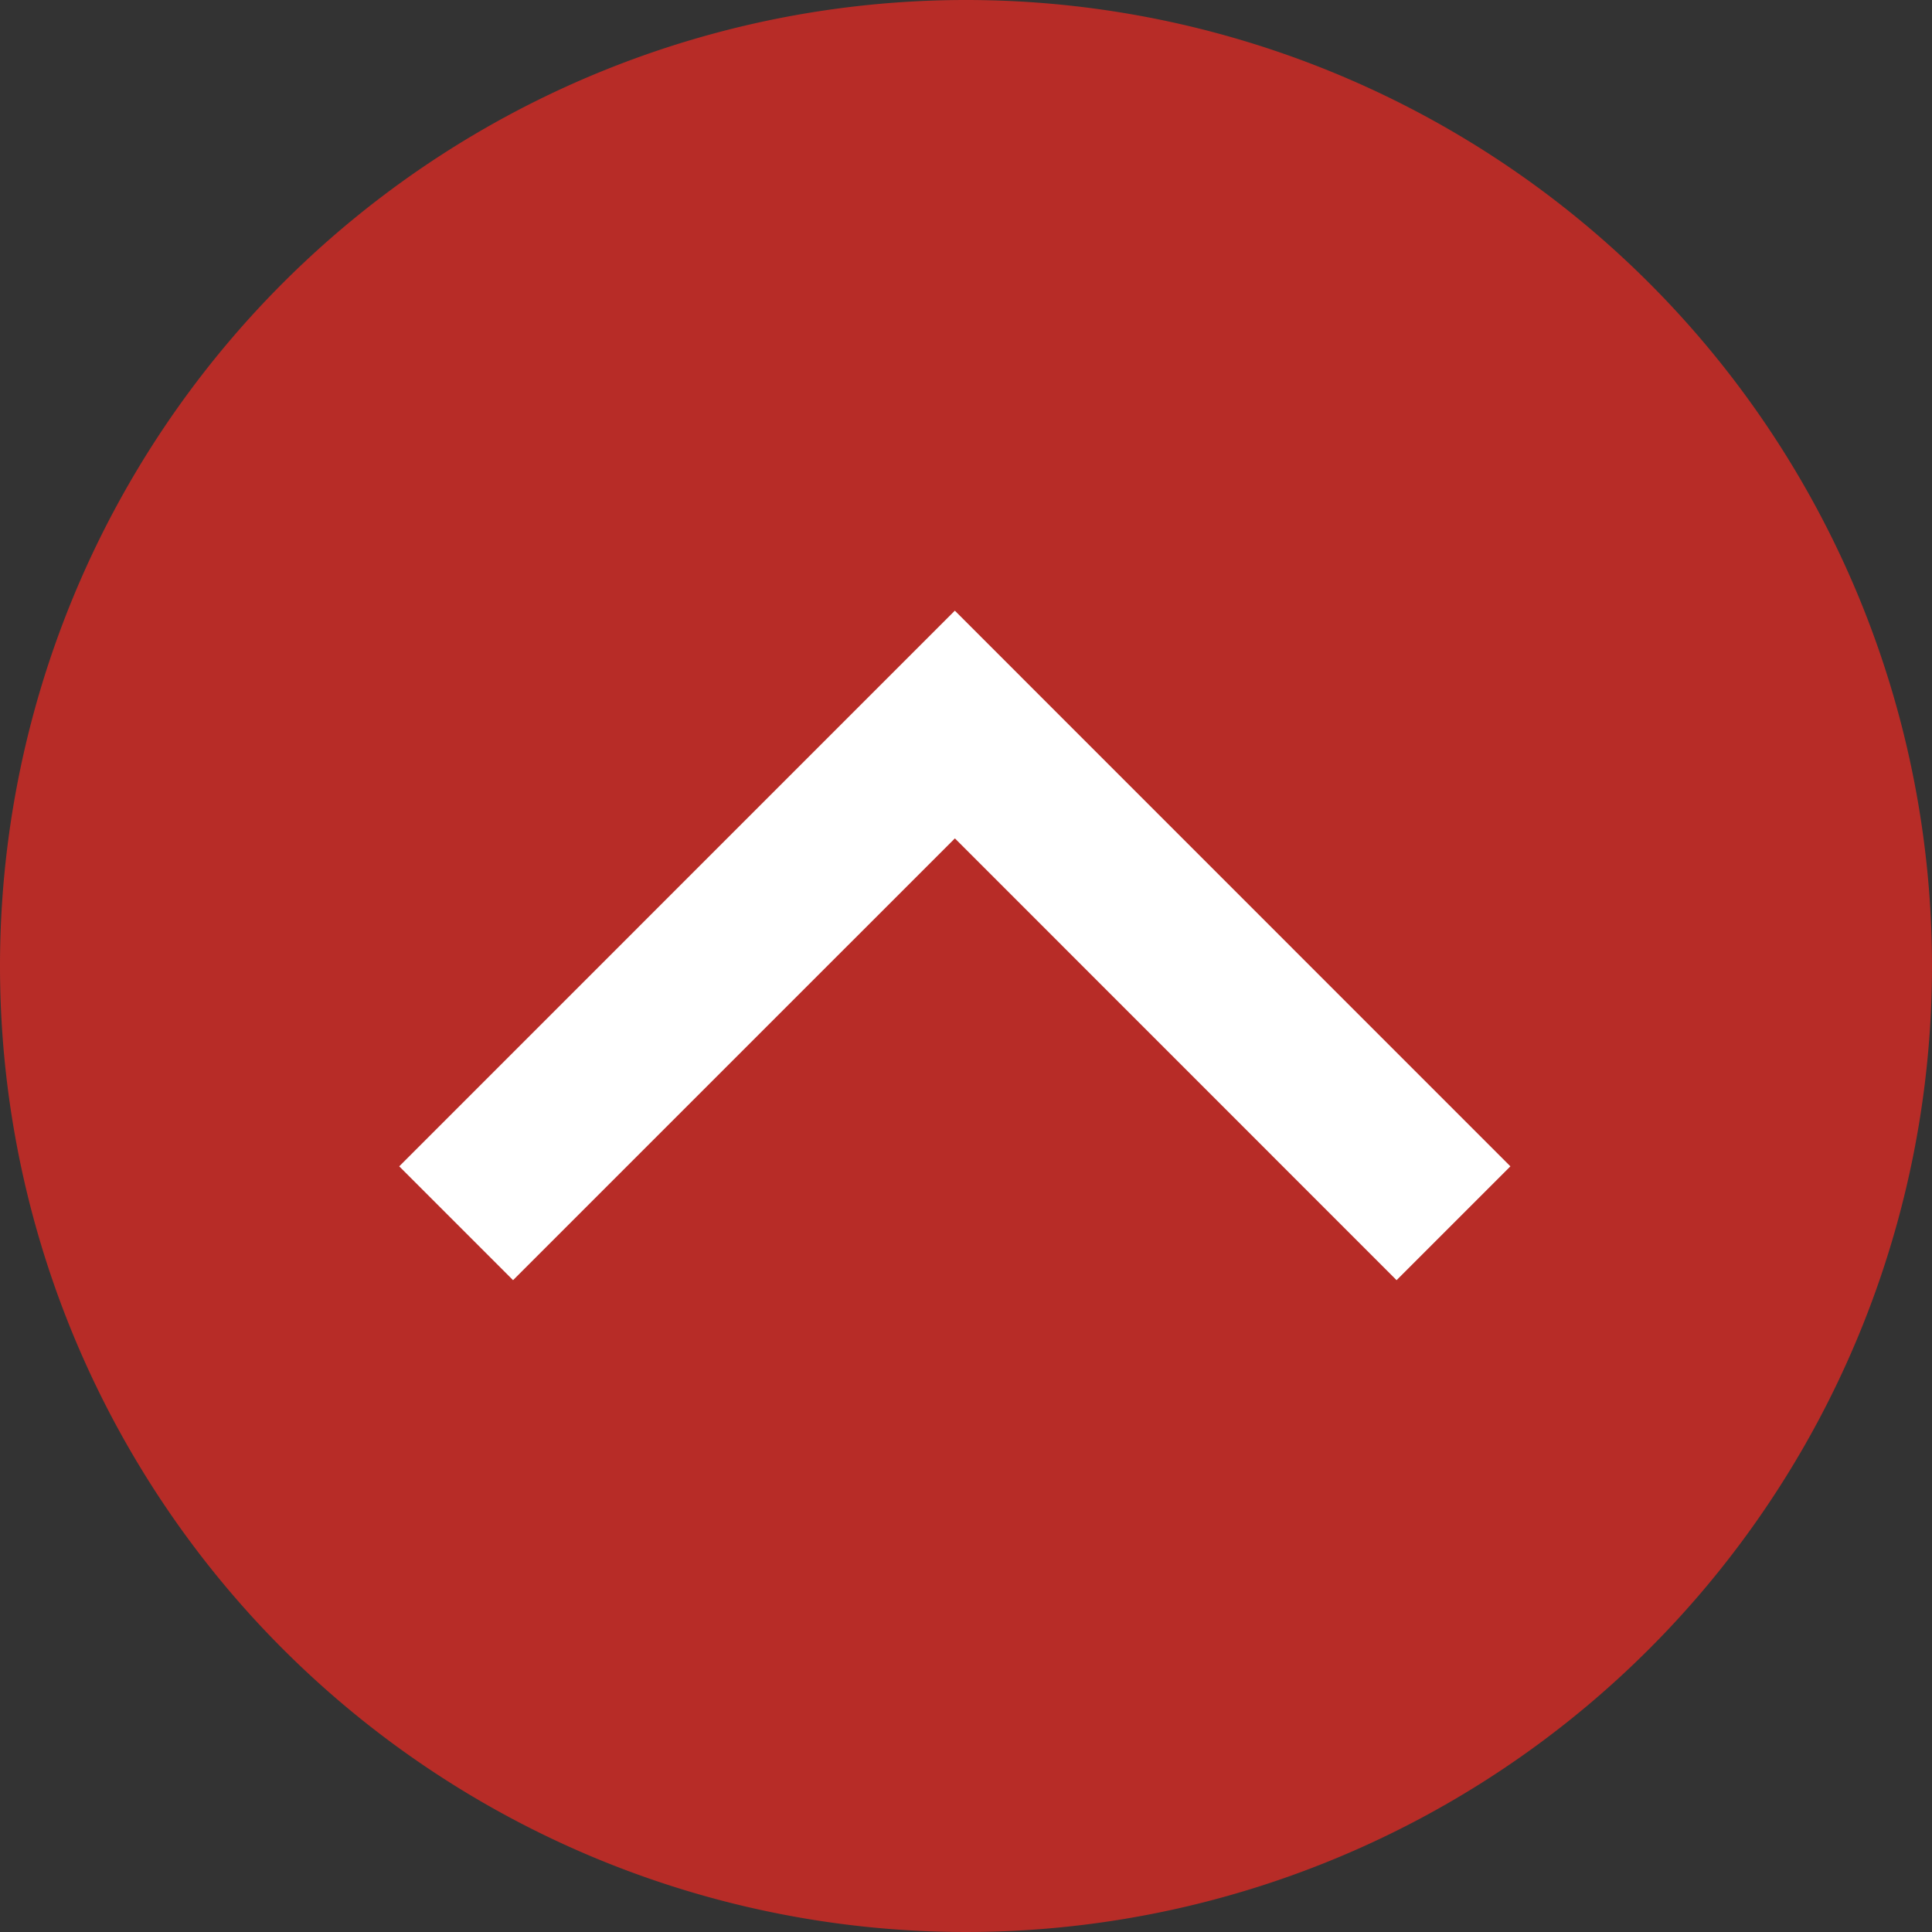 <svg xmlns="http://www.w3.org/2000/svg" width="36" height="36" viewBox="0 0 36 36"><rect x="0" y="0" width="36" height="36" fill="#333333" stroke="none"/><defs><style>.a{fill:#b72c27;}.b{fill:#fff;}</style></defs><g transform="translate(-938 -561)"><path class="a" d="M18,0A18,18,0,1,1,0,18,18,18,0,0,1,18,0Z" transform="translate(938 561)"/><path class="b" d="M8554.527-23453.283l-2.121-2.121,10.353-10.354,10.352,10.354-2.121,2.121-8.23-8.232Z" transform="translate(-7606.967 24038.137)"/></g></svg>